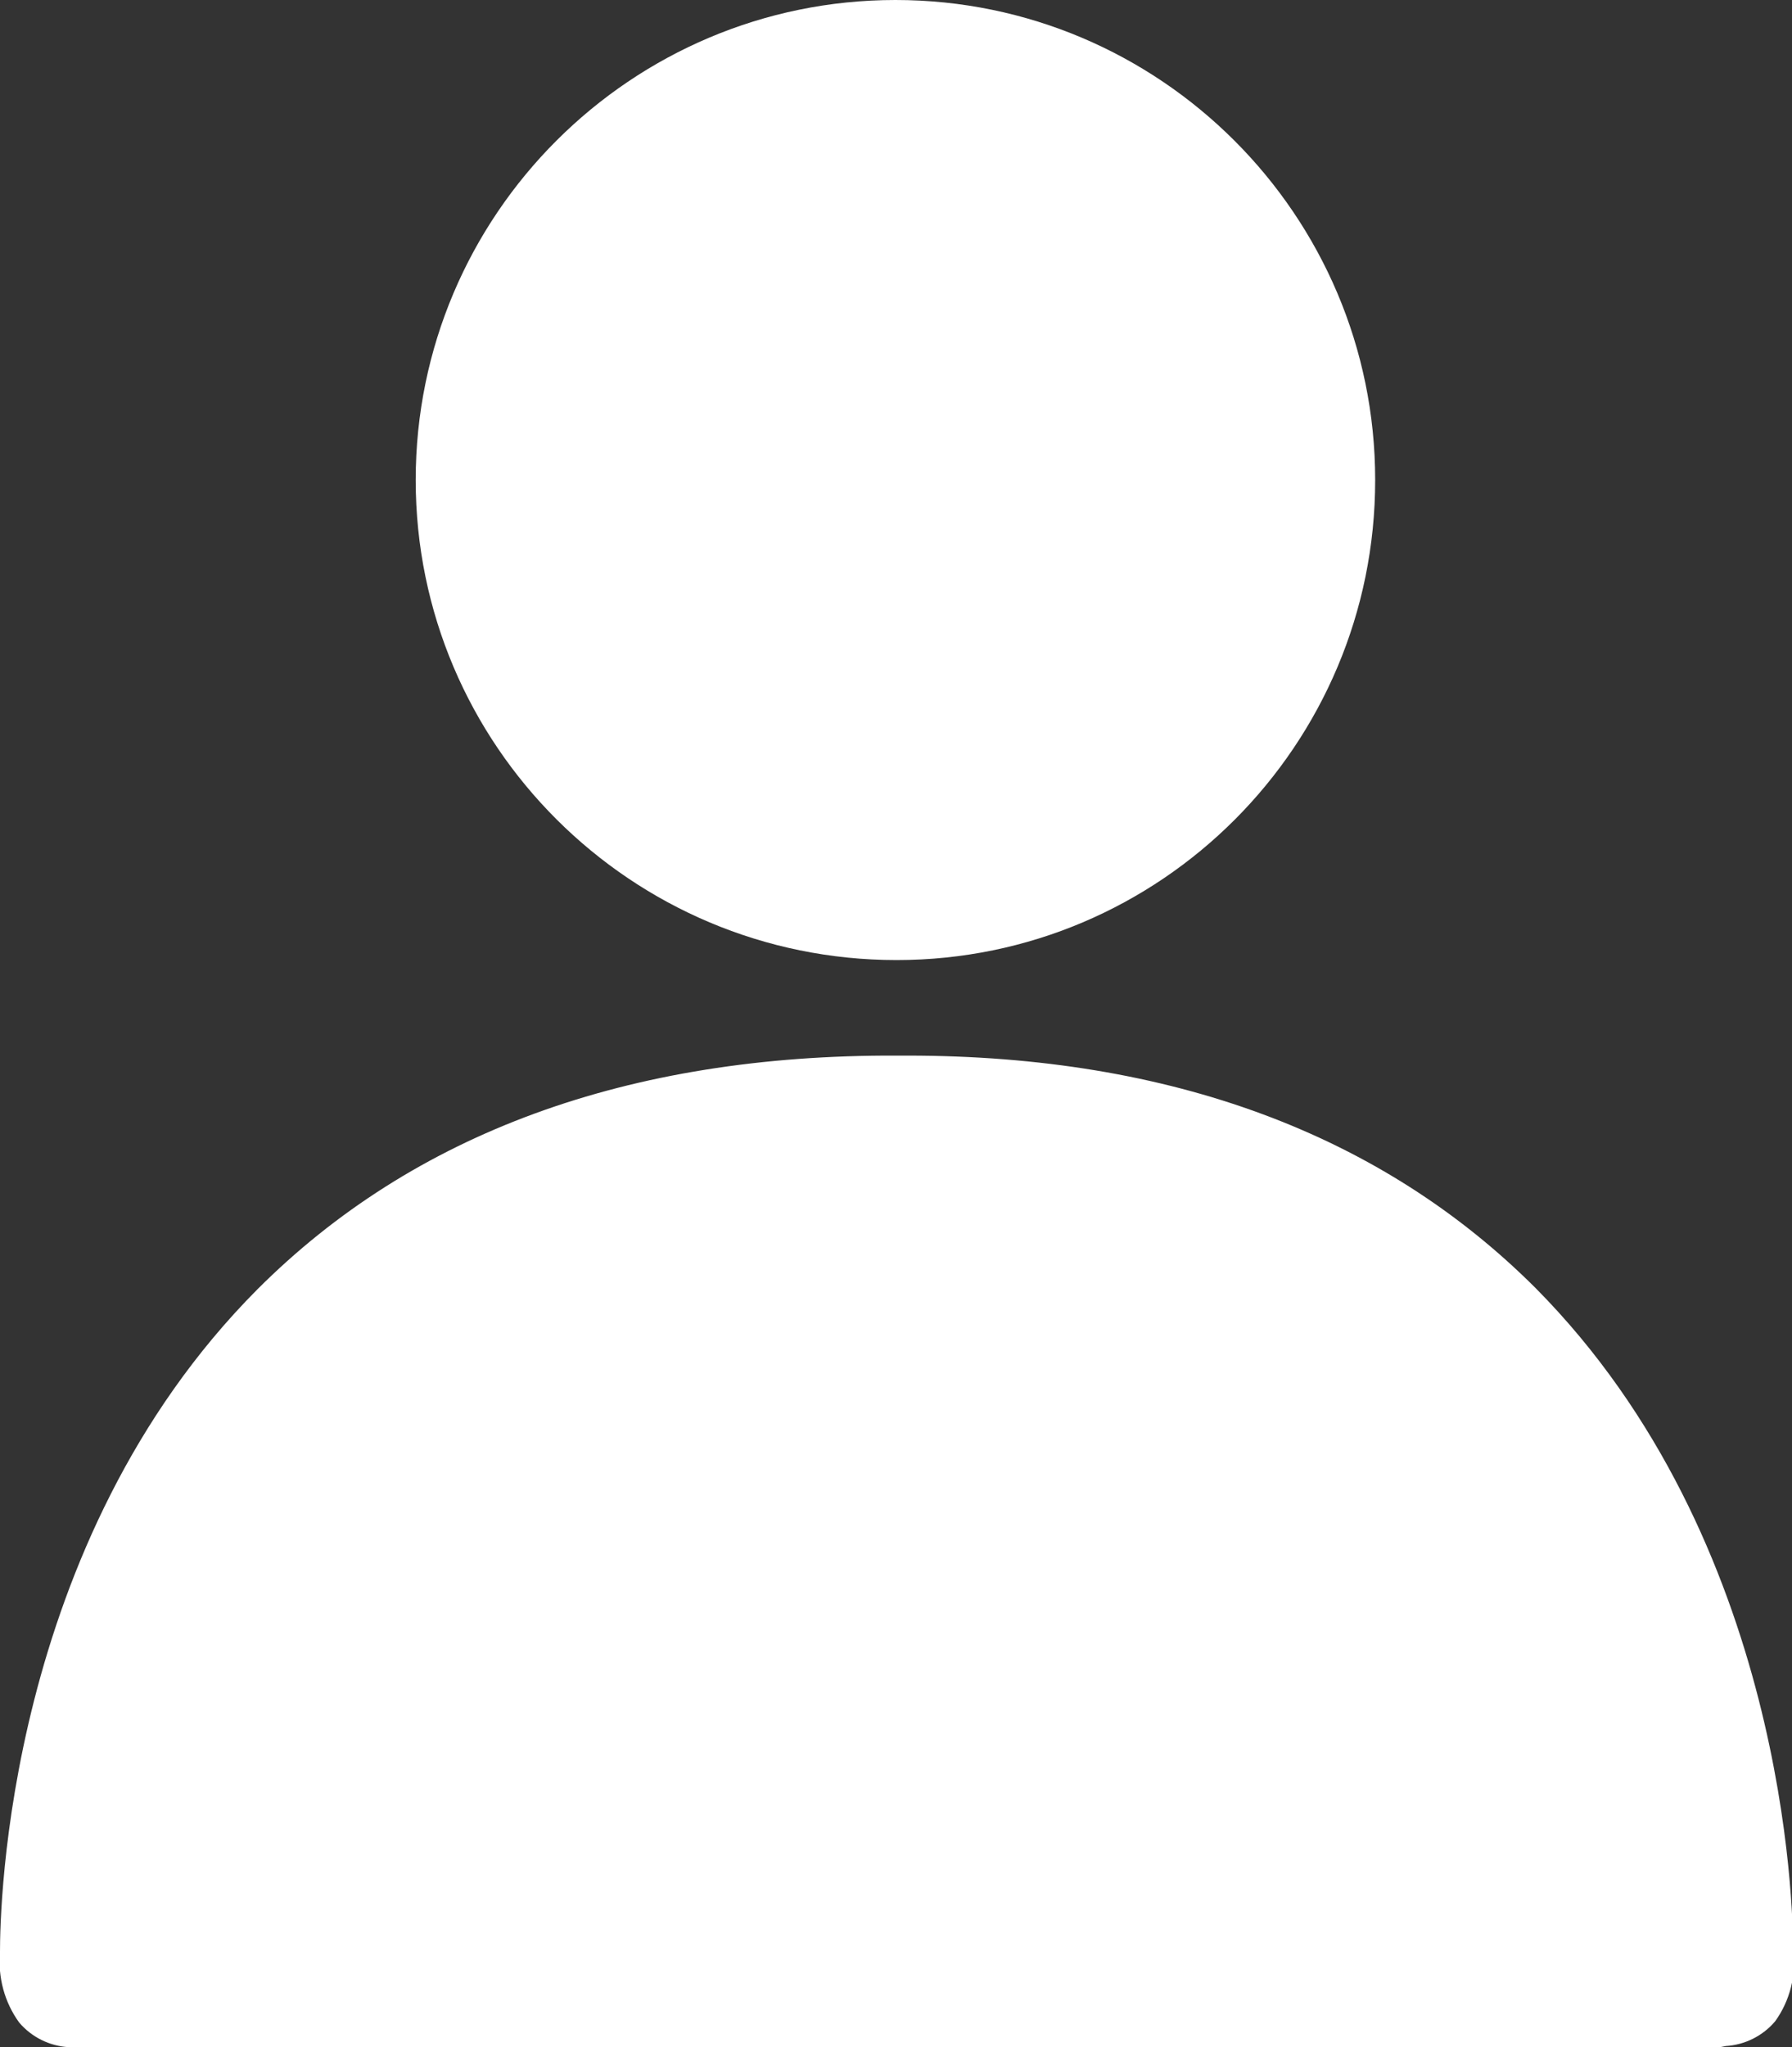 <?xml version="1.0" encoding="utf-8"?>
<!-- Generator: Adobe Illustrator 21.0.0, SVG Export Plug-In . SVG Version: 6.00 Build 0)  -->
<svg version="1.1" id="Calque_1" xmlns="http://www.w3.org/2000/svg" xmlns:xlink="http://www.w3.org/1999/xlink" x="0px" y="0px"
	 viewBox="0 0 159.5 182.1" style="enable-background:new 0 0 159.5 182.1;" xml:space="preserve">
<rect x="0" y="0" width="159.5" height="182.1" fill="#333333" stroke="none"/>
<style type="text/css">
	.st0{fill:#FFFFFF;}
</style>
<title>nav-user</title>
<path class="st0" d="M79.8,85.4C56.2,85.4,37,66.3,37,42.7S56.2,0,79.7,0s42.7,19.1,42.7,42.7l0,0C122.4,66.3,103.3,85.4,79.8,85.4z
	"/>
<path class="st0" d="M79.8,9C61.1,9,46,24.1,46,42.7s15.1,33.7,33.7,33.7s33.7-15.1,33.7-33.7l0,0C113.4,24.1,98.4,9,79.8,9z"/>
<path class="st0" d="M153.1,182.1H6.1c-1.7-0.1-3.3-0.9-4.4-2.2c-1.3-1.8-1.9-4-1.7-6.3c0-3.7,0.5-36.4,22.9-58.9
	c13.9-13.9,33-20.9,56.9-20.8h1c23.4,0,42.2,7,55.9,20.7c22.3,22.5,22.9,55.2,22.9,58.9c0.3,2.2-0.3,4.5-1.6,6.3
	c-1.1,1.3-2.7,2.1-4.4,2.2L153.1,182.1z"/>
<path class="st0" d="M9,173.1h141.4c-0.1-4.7-1.4-33.1-20.3-52.1c-11.9-12-28.5-18-49.4-18h-1c-21.3-0.2-38.3,5.9-50.4,18
	C10.5,140,9.1,168.4,9,173.1L9,173.1z"/>
</svg>
